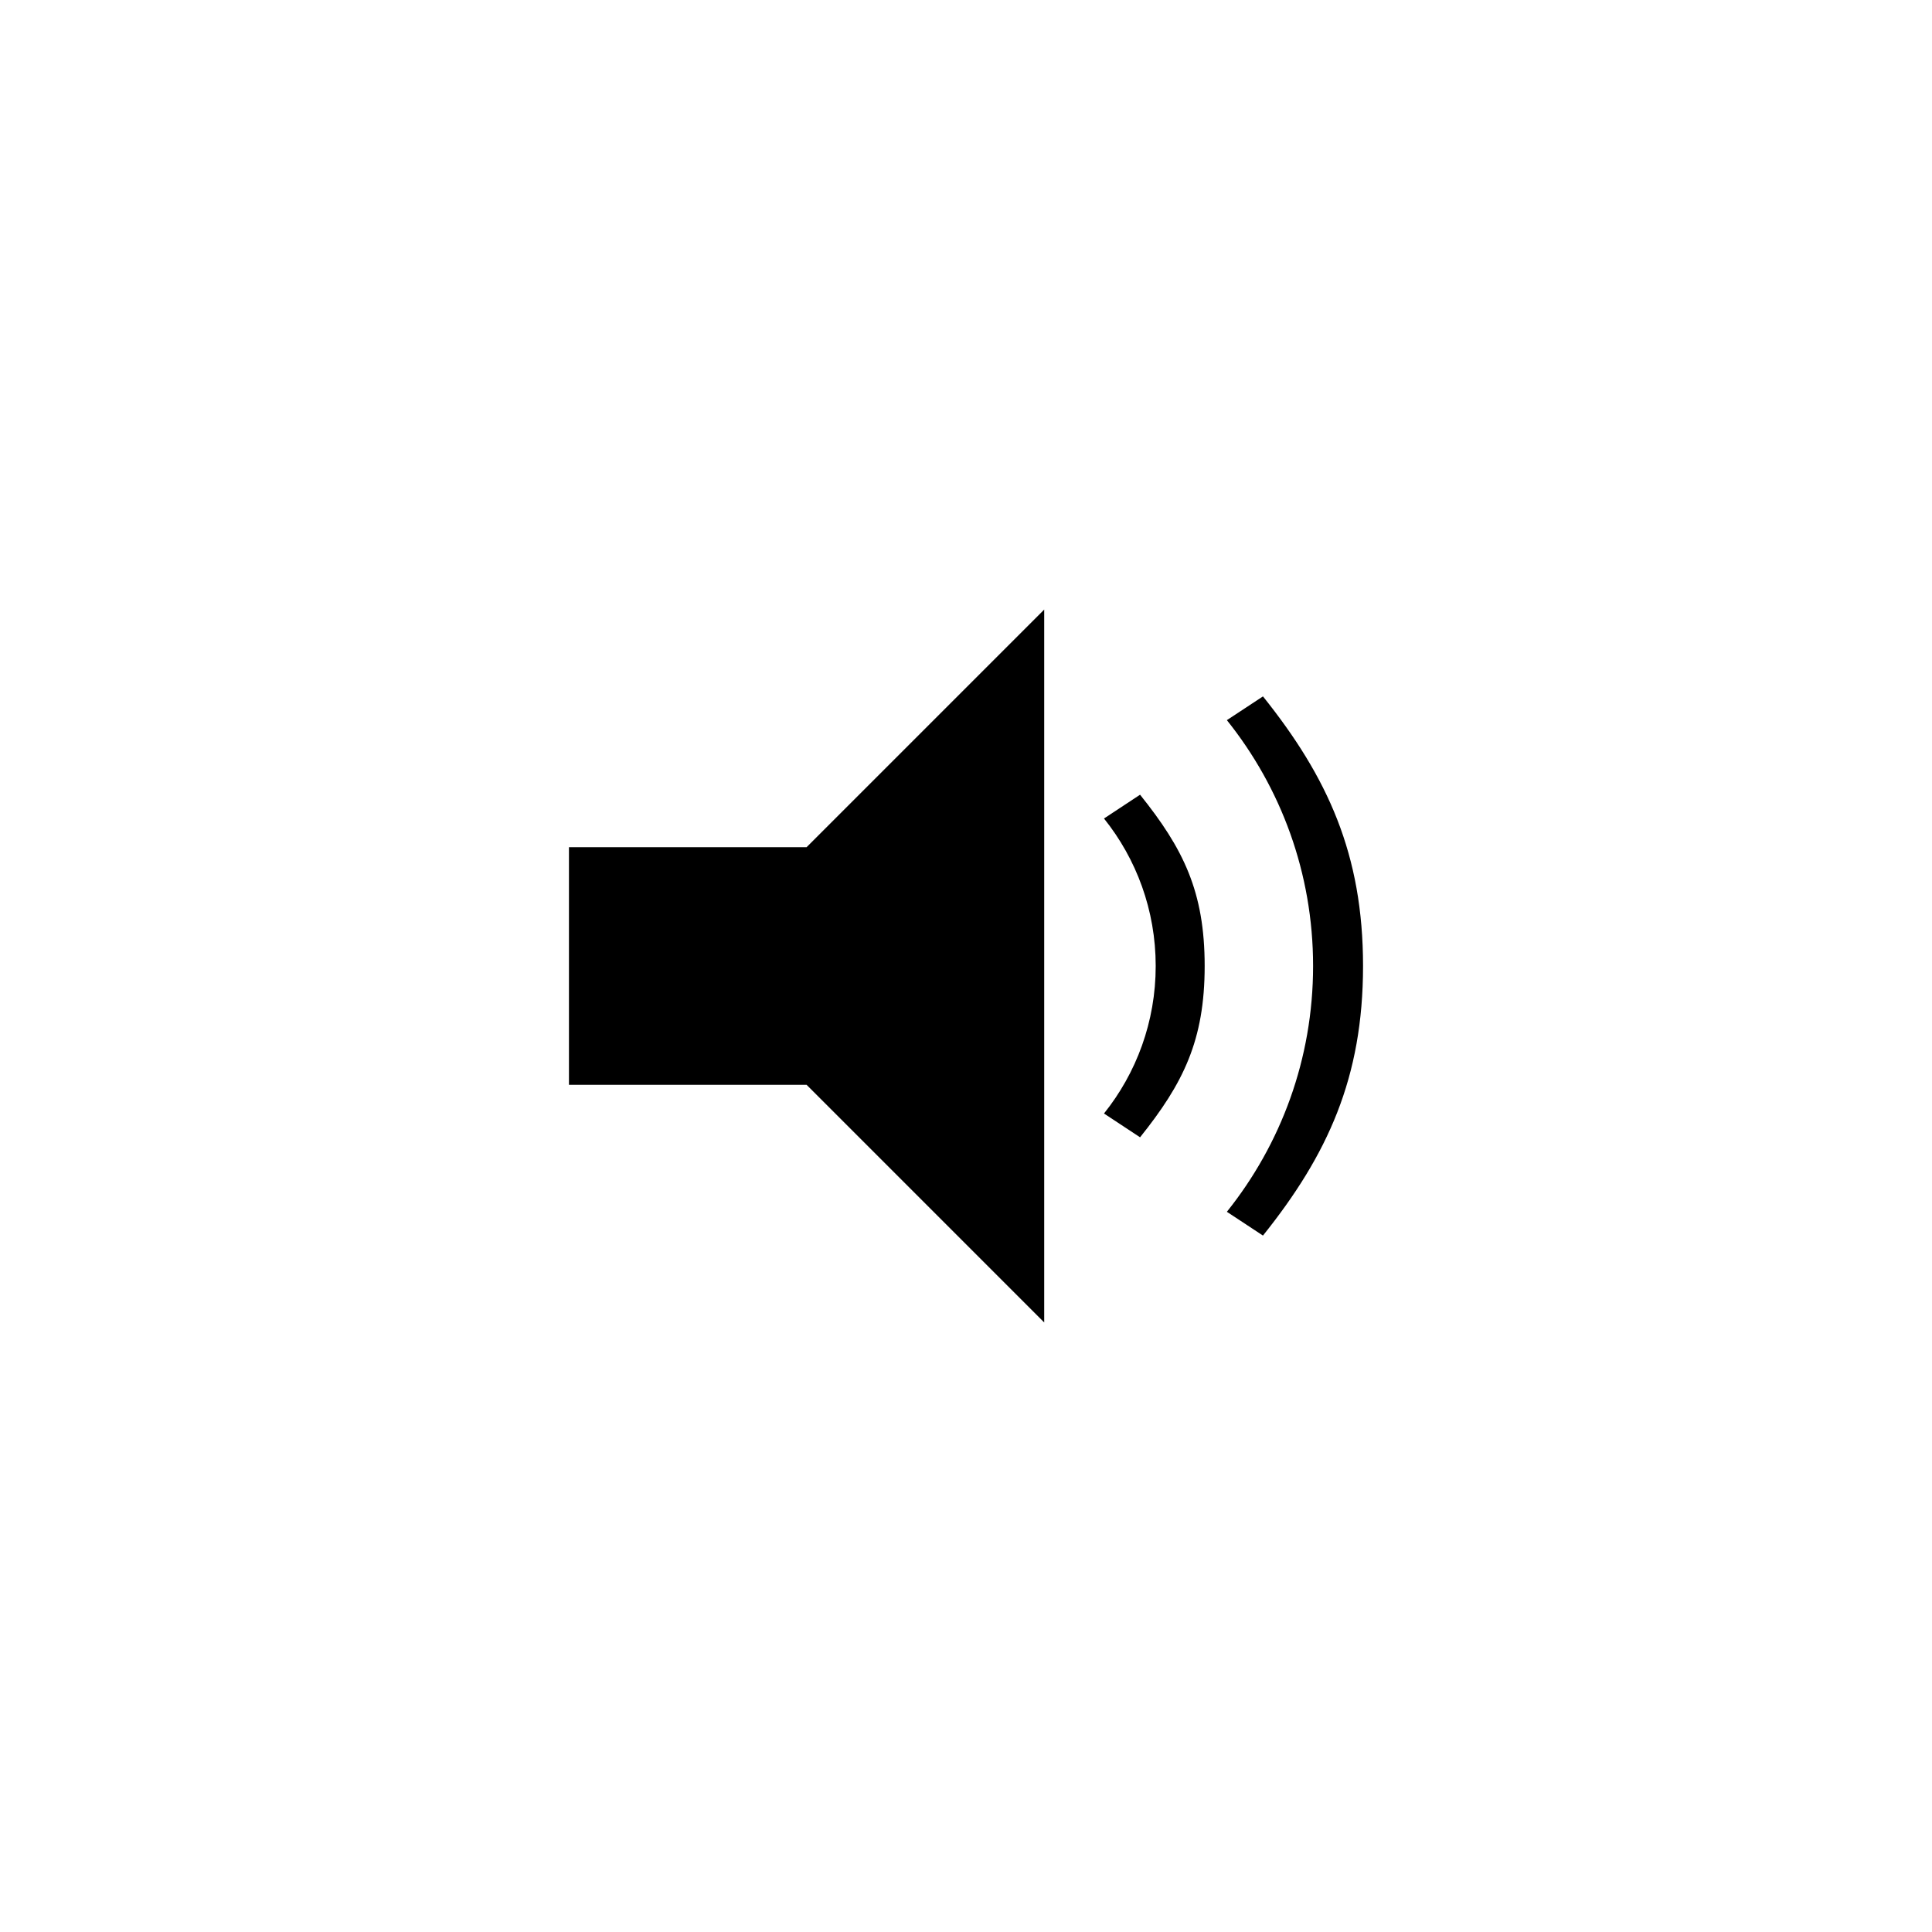 <?xml version="1.0" encoding="UTF-8"?>
<!-- Uploaded to: ICON Repo, www.svgrepo.com, Generator: ICON Repo Mixer Tools -->
<svg fill="#000000" width="800px" height="800px" version="1.1" viewBox="144 144 512 512" xmlns="http://www.w3.org/2000/svg">
 <g>
  <path d="m294.78 368.51v62.977h62.977l62.969 62.977v-188.92l-62.969 62.969z"/>
  <path d="m478.7 328.55-9.566 6.297c14.293 17.844 22.848 40.484 22.848 65.145 0 24.668-8.562 47.301-22.848 65.145l9.566 6.305c17.145-21.41 26.52-41.852 26.52-71.445 0.004-29.594-9.379-50.035-26.52-71.445z"/>
  <path d="m436.57 360.91c8.574 10.703 13.703 24.285 13.703 39.086 0 14.797-5.129 28.383-13.703 39.094l9.559 6.305c11.434-14.281 17.121-25.664 17.121-45.398 0-19.734-5.676-31.117-17.121-45.391-9.559 6.305-0.004 0-9.559 6.305z"/>
 </g>
</svg>